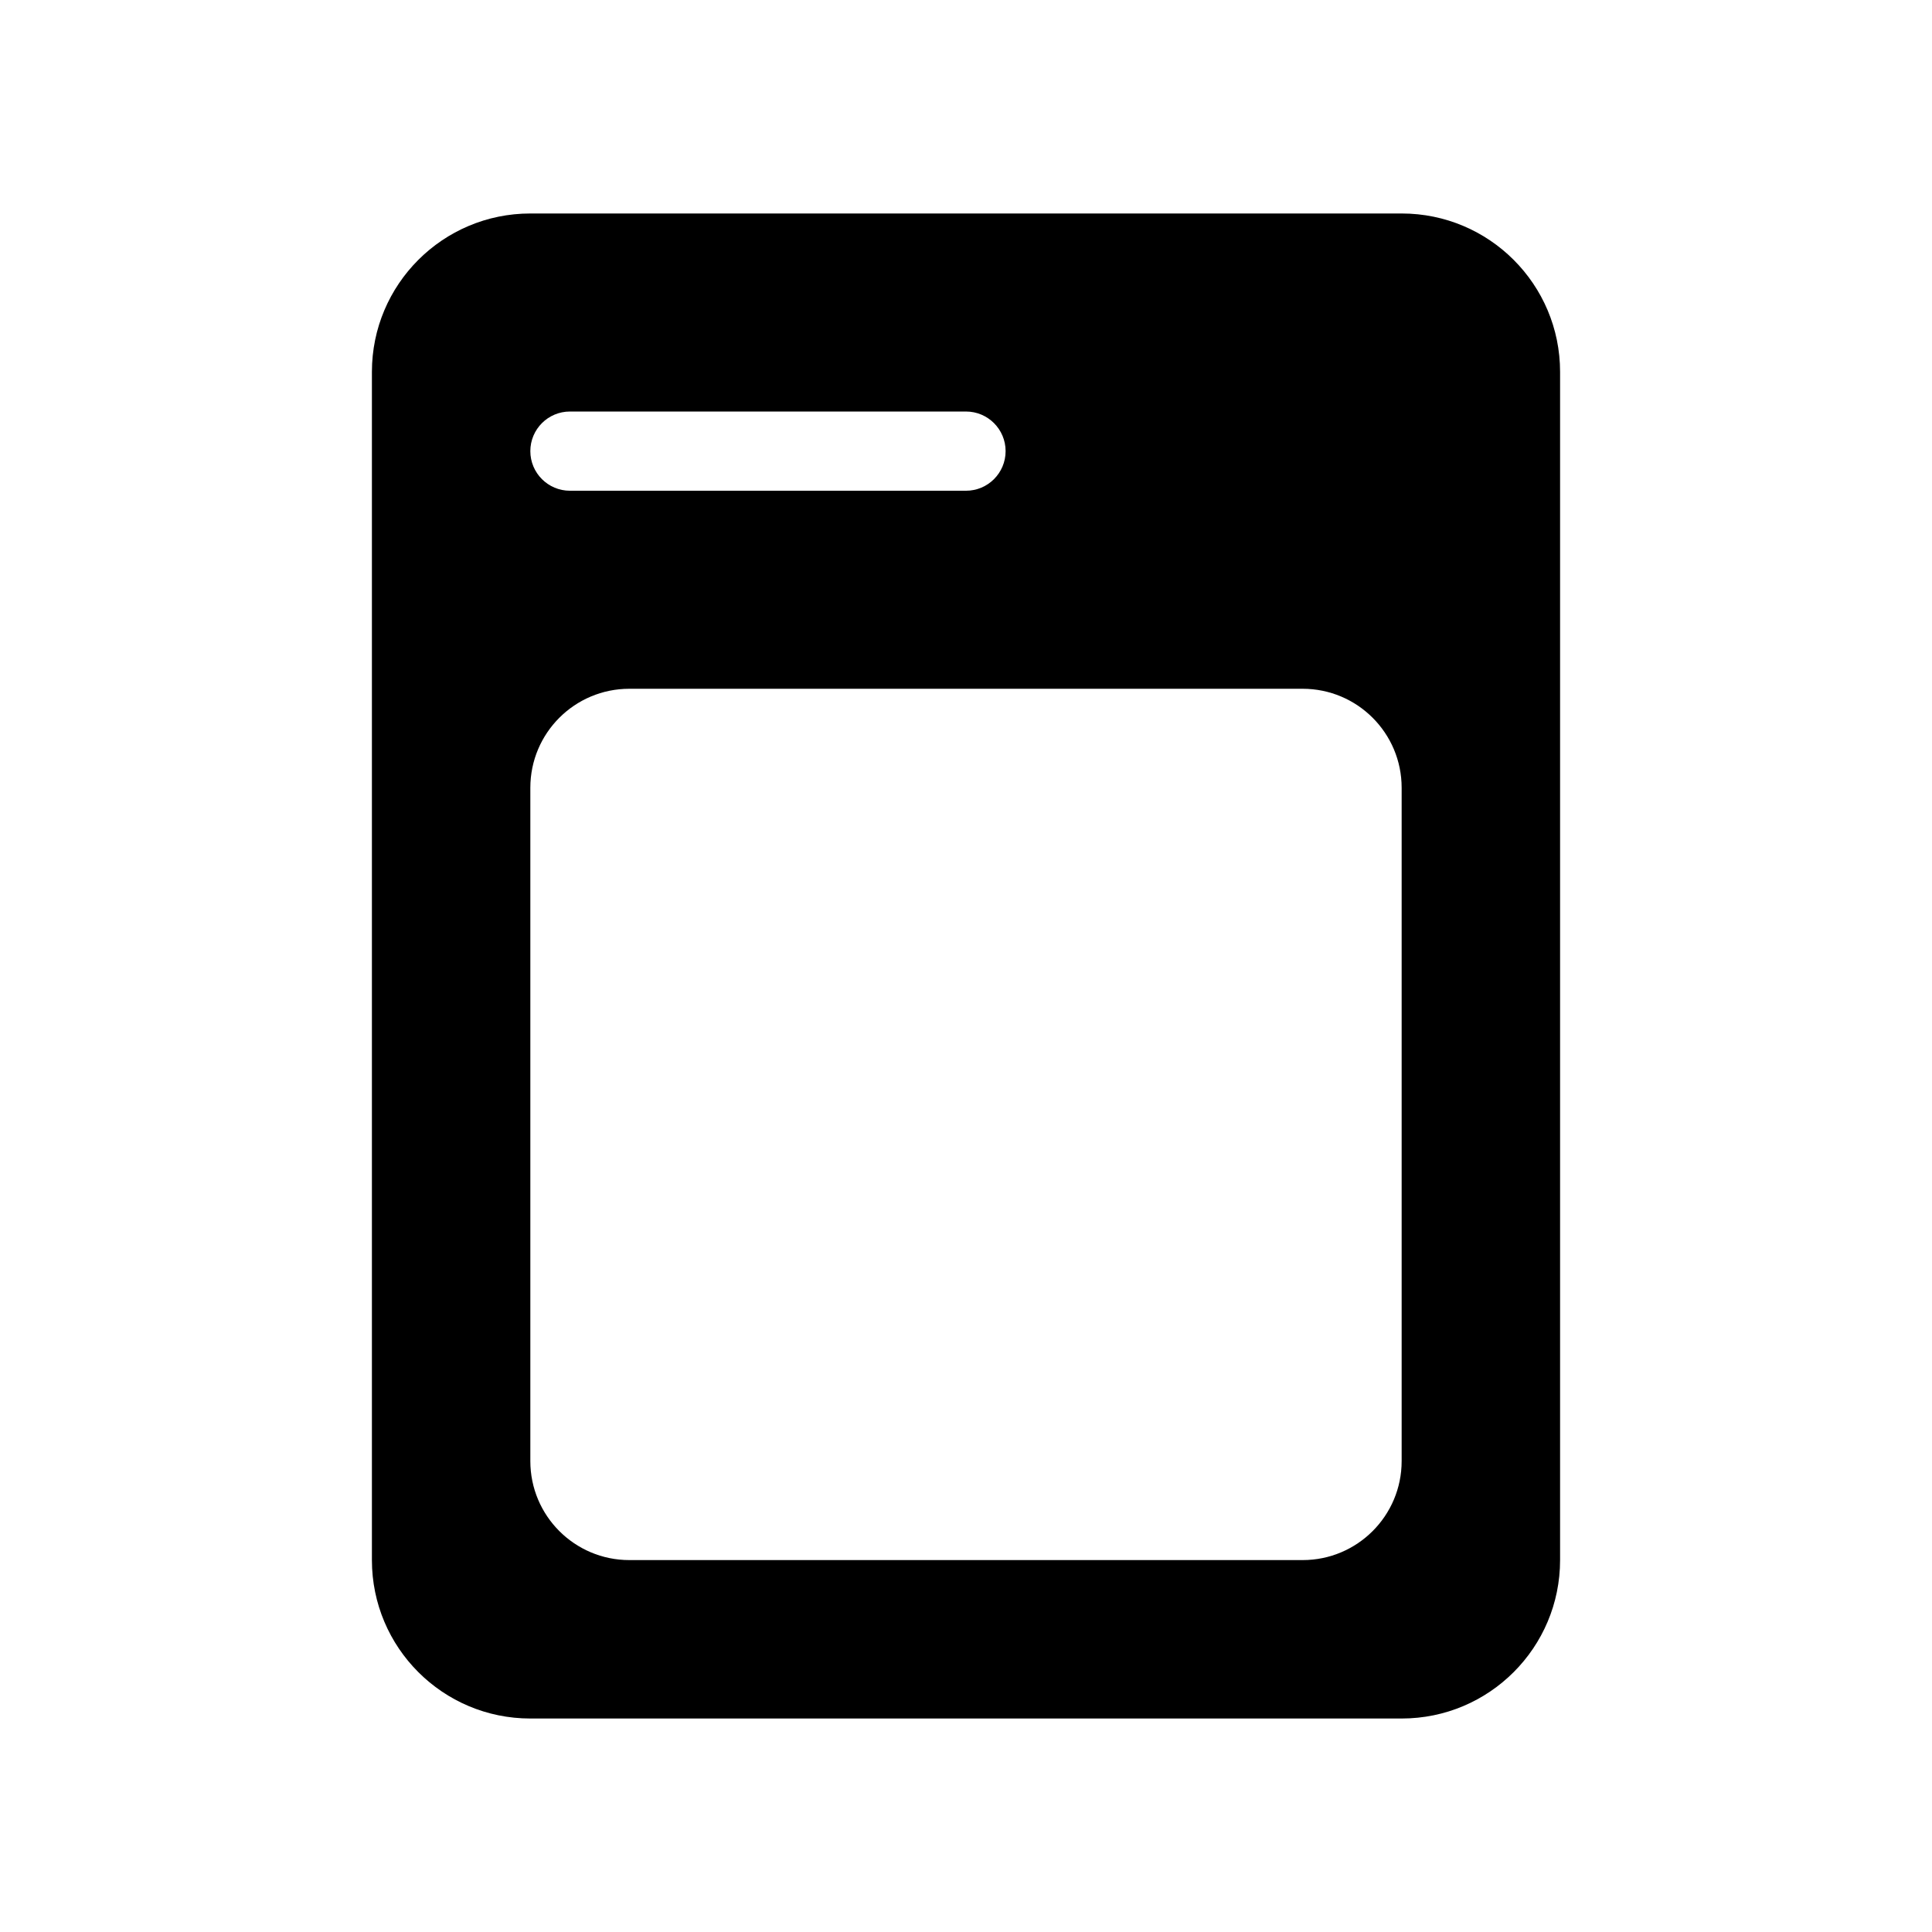 <?xml version="1.0" encoding="UTF-8"?>
<!-- Uploaded to: ICON Repo, www.iconrepo.com, Generator: ICON Repo Mixer Tools -->
<svg fill="#000000" width="800px" height="800px" version="1.1" viewBox="144 144 512 512" xmlns="http://www.w3.org/2000/svg">
 <path d="m242.56 242.56c0-23.188 18.797-41.984 41.984-41.984h230.91c23.191 0 41.984 18.797 41.984 41.984v314.88c0 23.188-18.793 41.984-41.984 41.984h-230.91c-23.188 0-41.984-18.797-41.984-41.984zm41.984 110.21c0-14.492 11.746-26.238 26.238-26.238h178.43c14.492 0 26.238 11.746 26.238 26.238v178.43c0 14.492-11.746 26.238-26.238 26.238h-178.43c-14.492 0-26.238-11.746-26.238-26.238zm10.496-99.711c-5.797 0-10.496 4.699-10.496 10.496s4.699 10.496 10.496 10.496h104.96c5.793 0 10.496-4.699 10.496-10.496s-4.703-10.496-10.496-10.496z" fill-rule="evenodd"/>
</svg>